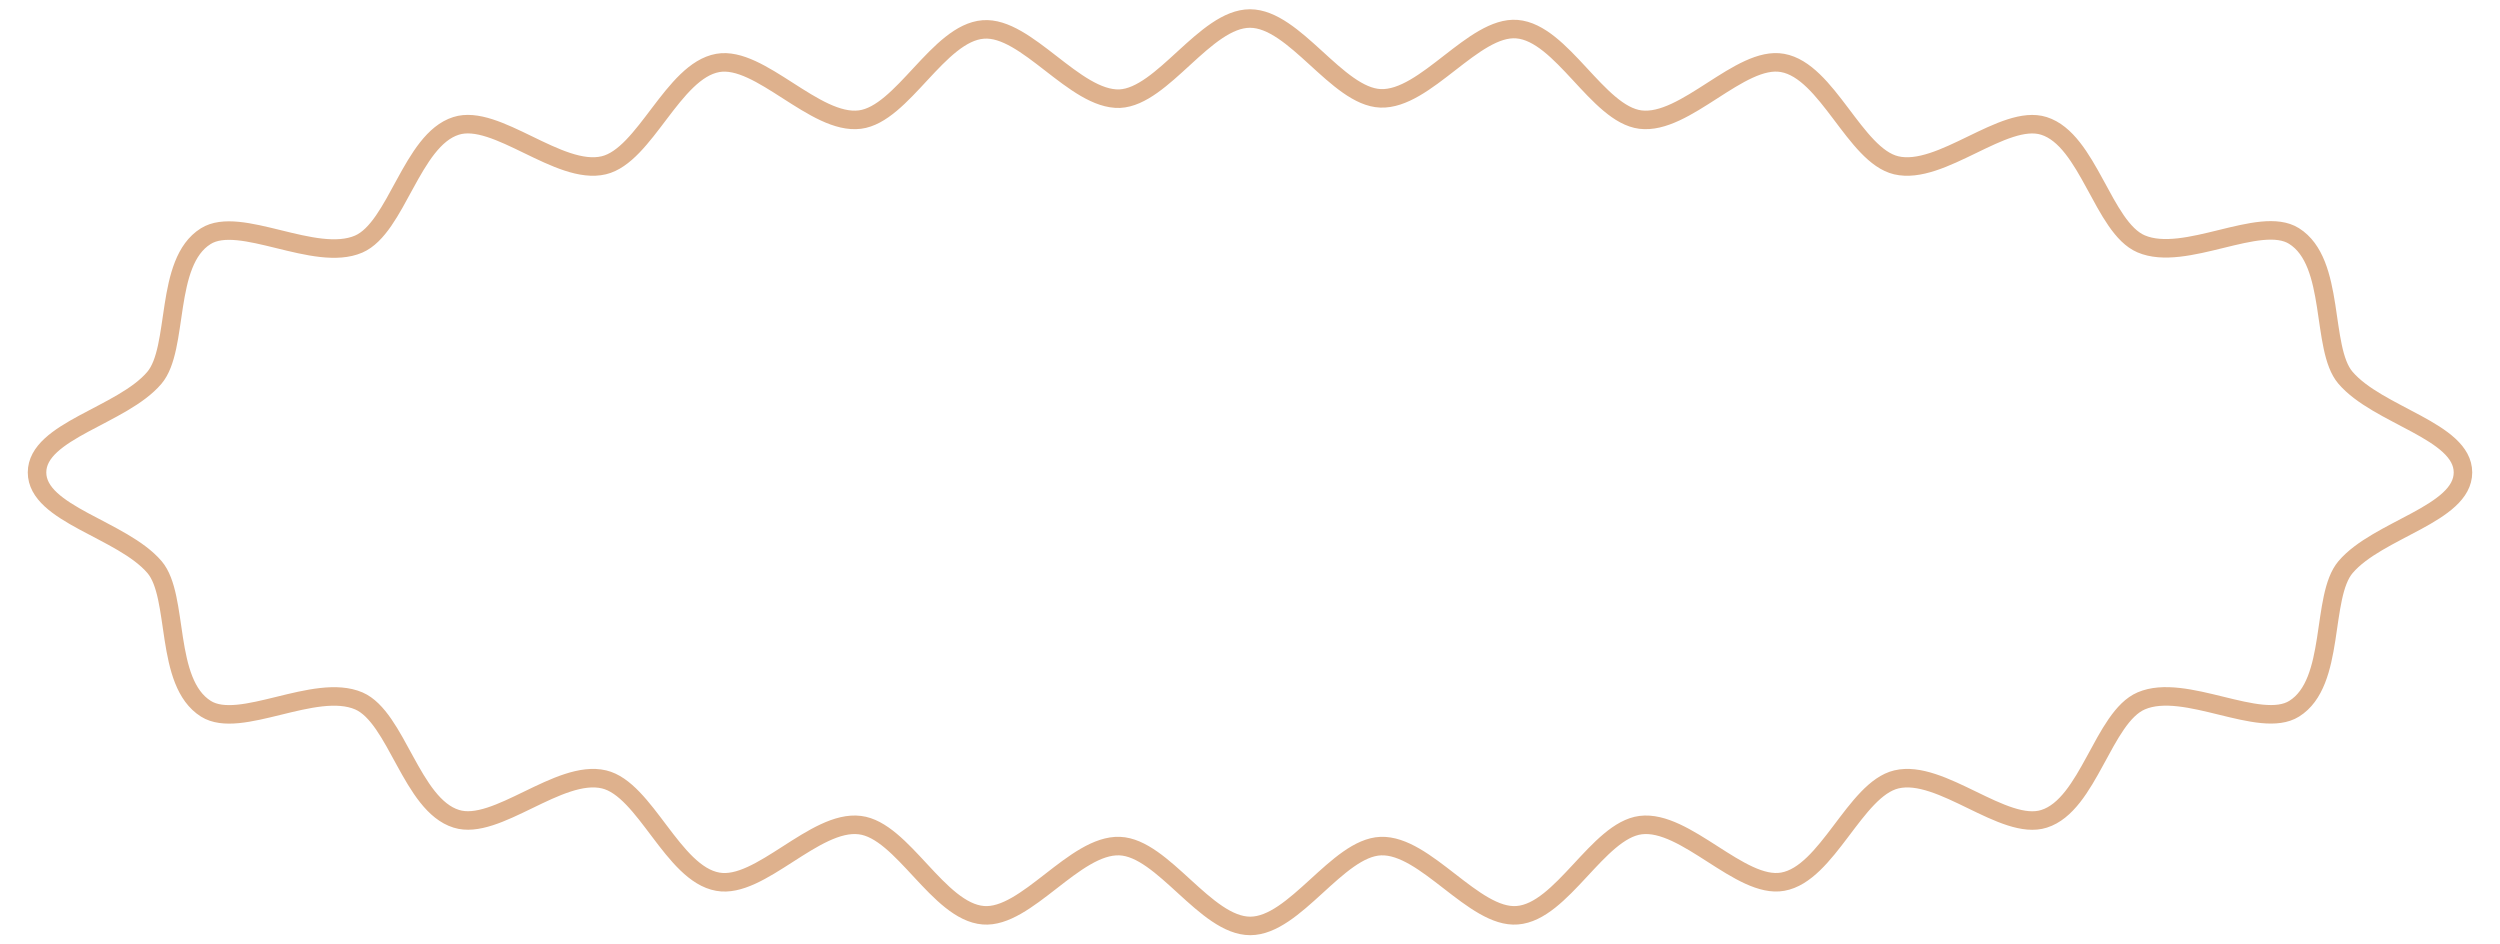 <?xml version="1.0" encoding="UTF-8"?> <svg xmlns="http://www.w3.org/2000/svg" width="270" height="102" viewBox="0 0 270 102" fill="none"> <path d="M266 51.024C266 55.523 256.803 57.157 253.321 61.245C250.609 64.436 252.301 73.718 247.772 76.541C244.082 78.85 235.98 73.663 231.257 75.693C227.151 77.452 225.562 86.915 220.762 88.43C216.434 89.821 209.63 83.021 204.809 84.175C200.349 85.239 197.374 94.368 192.532 95.223C187.982 96.037 182.031 88.5 177.189 89.112C172.577 89.696 168.699 98.484 163.858 98.846C159.204 99.221 153.953 91.198 149.126 91.379C144.444 91.559 139.845 100 135.024 100C130.204 100 125.612 91.559 120.93 91.379C116.075 91.184 110.845 99.228 106.198 98.846C101.342 98.457 97.479 89.668 92.866 89.112C88.011 88.5 82.067 96.065 77.516 95.223C72.661 94.368 69.699 85.239 65.24 84.175C60.384 83.021 53.601 89.793 49.286 88.43C44.445 86.936 42.843 77.48 38.757 75.7C34.013 73.663 25.925 78.856 22.242 76.548C17.699 73.698 19.384 64.415 16.693 61.252C13.197 57.157 4 55.537 4 51.024C4 46.512 13.197 44.899 16.672 40.804C19.384 37.612 17.699 28.33 22.221 25.508C25.904 23.199 34.013 28.393 38.736 26.363C42.843 24.576 44.452 15.113 49.252 13.597C53.58 12.207 60.384 19 65.205 17.852C69.679 16.789 72.668 7.66 77.523 6.797C82.073 5.991 88.025 13.528 92.866 12.916C97.479 12.332 101.356 3.544 106.191 3.182C110.845 2.807 116.095 10.83 120.93 10.656C125.584 10.434 130.176 2 134.997 2C139.817 2 144.416 10.434 149.098 10.621C153.953 10.809 159.176 2.772 163.83 3.147C168.686 3.544 172.549 12.332 177.162 12.916C182.017 13.528 187.954 5.963 192.511 6.797C197.367 7.66 200.328 16.789 204.788 17.852C209.644 19 216.42 12.228 220.741 13.597C225.548 15.113 227.137 24.576 231.236 26.335C235.98 28.365 244.068 23.178 247.751 25.487C252.294 28.33 250.609 37.619 253.3 40.783C256.803 44.899 266 46.533 266 51.024Z" stroke="#DEB18D" stroke-width="2" stroke-miterlimit="10"></path> </svg> 